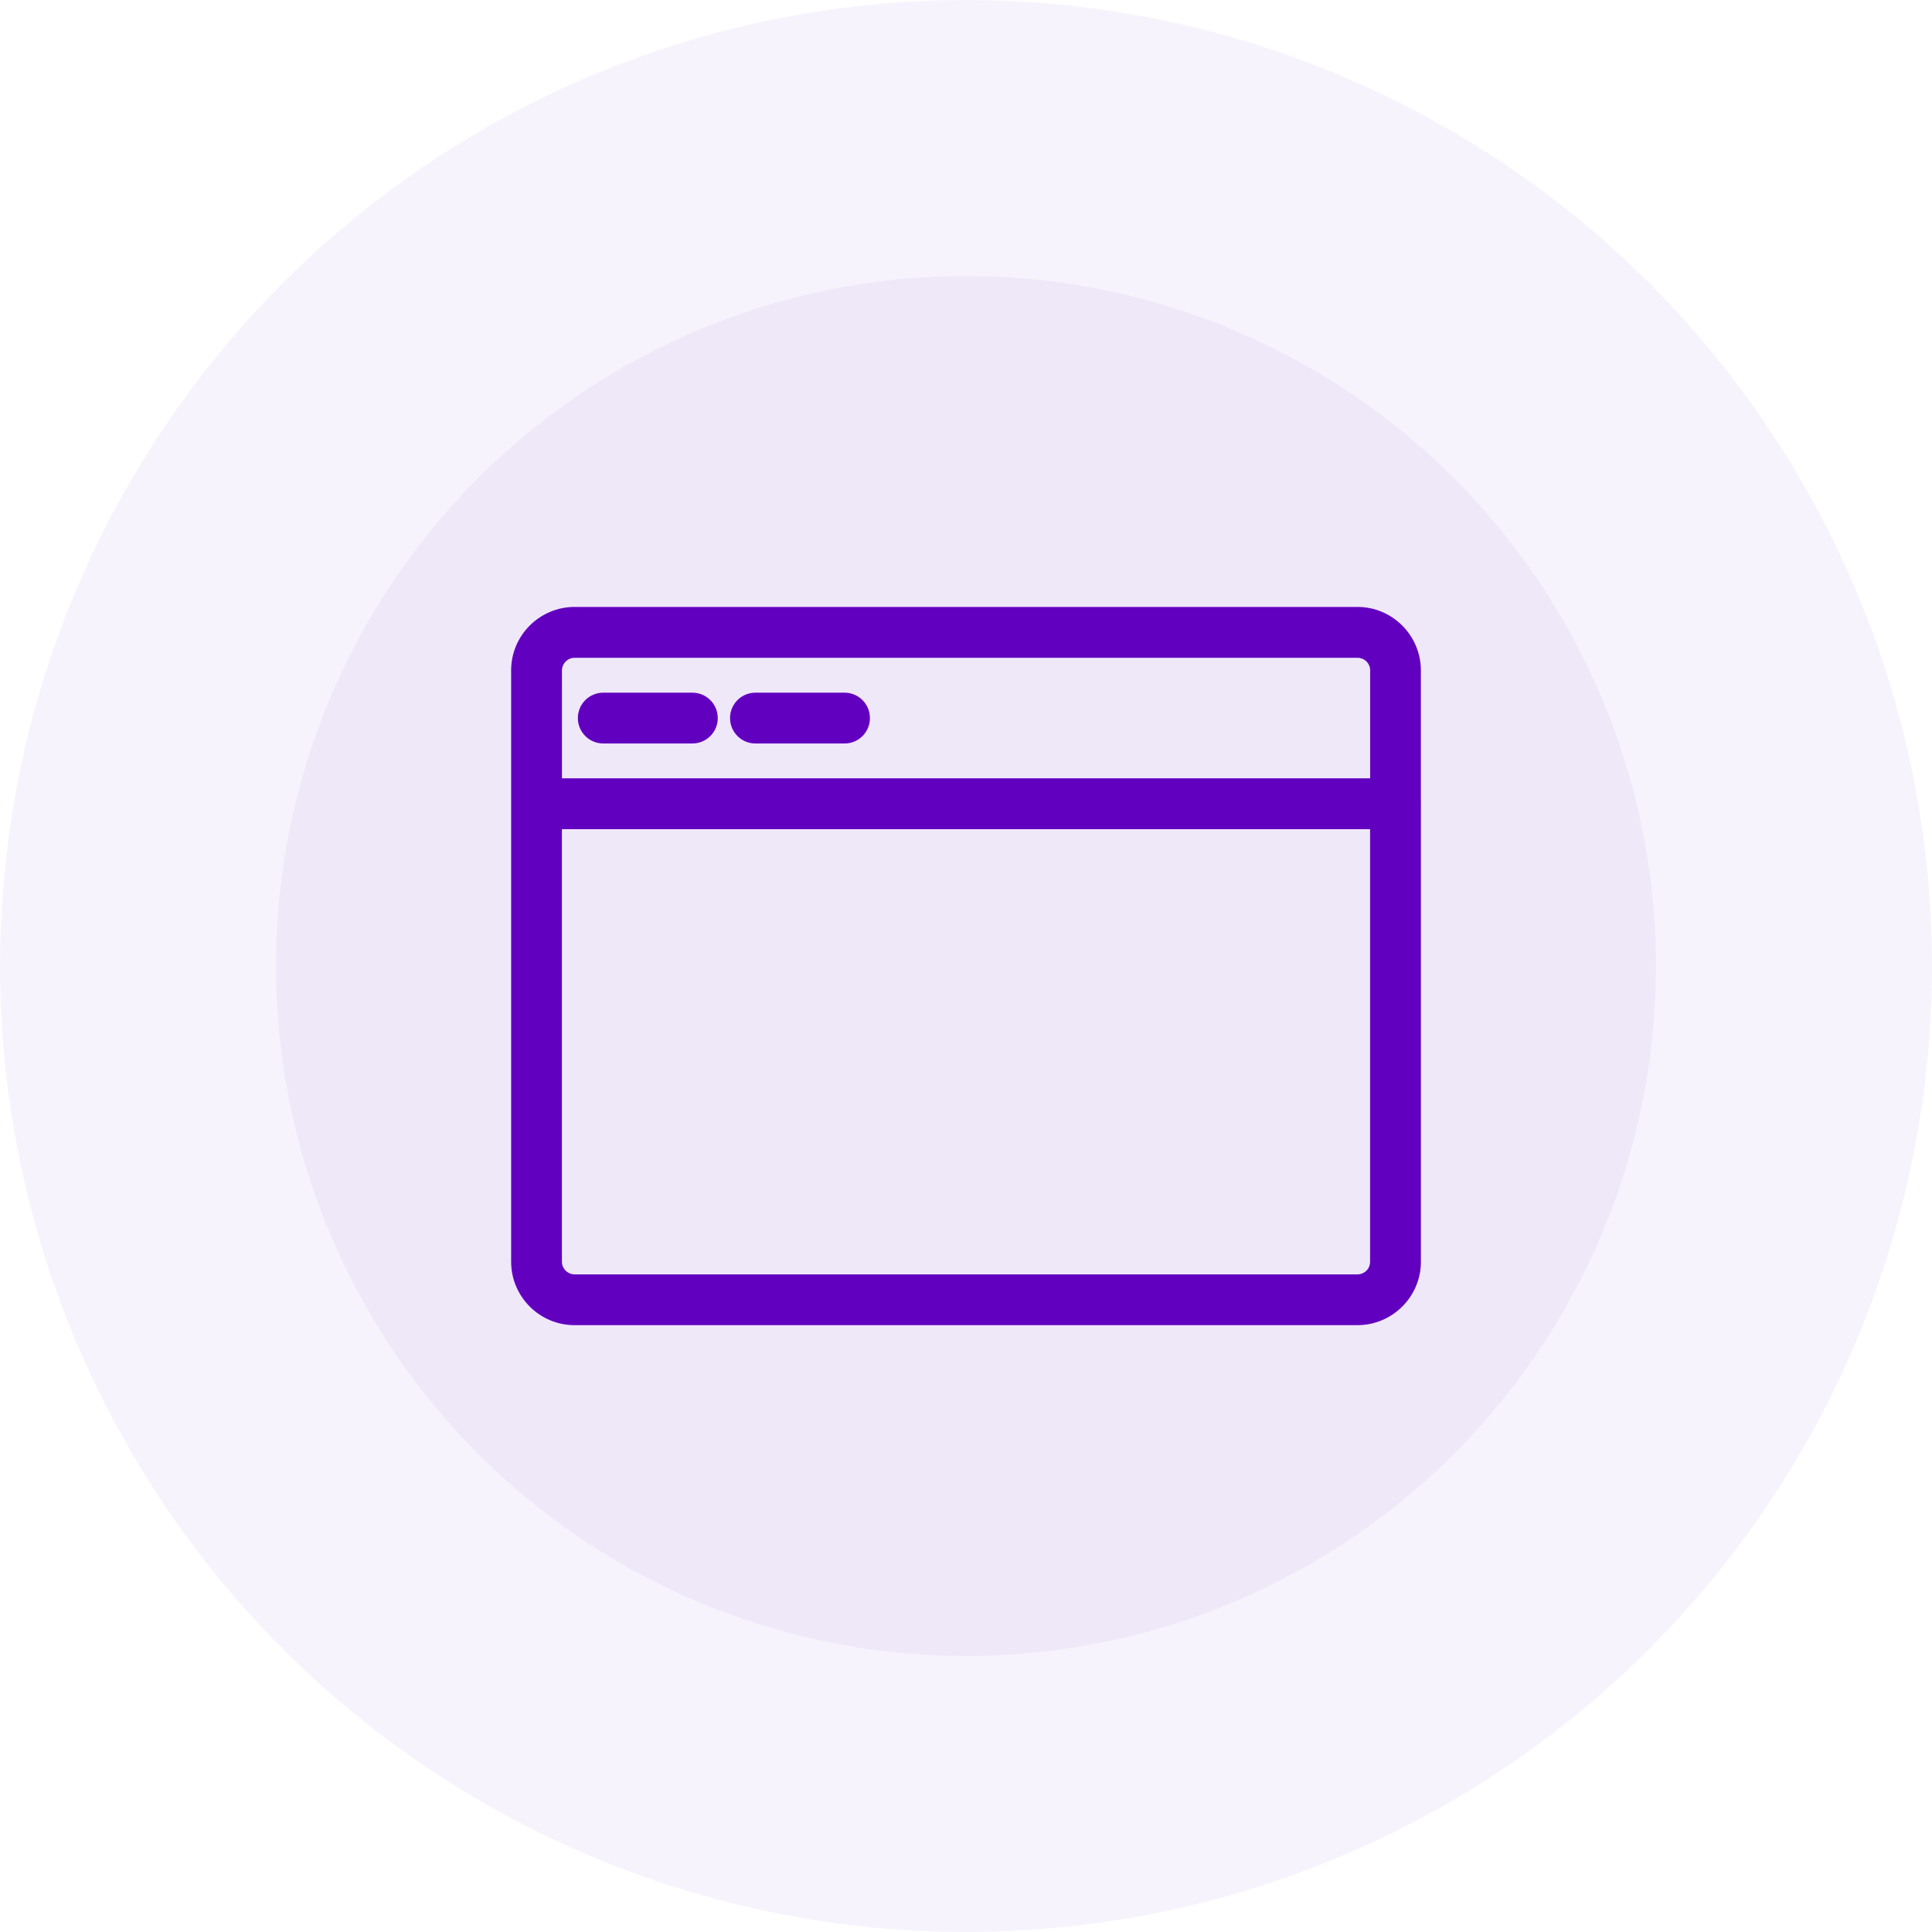 <svg fill="none" height="56" viewBox="0 0 56 56" width="56" xmlns="http://www.w3.org/2000/svg" xmlns:xlink="http://www.w3.org/1999/xlink"><clipPath id="a"><path d="m12 12h32v32h-32z"/></clipPath><circle cx="28" cy="28" fill="#6200c0" fill-opacity=".05" r="28"/><circle cx="28" cy="28" fill="#6200c0" fill-opacity=".05" r="20"/><g clip-path="url(#a)"><path d="m16.103 22.746h23.797v-3.315c0-.152-.062-.29-.161-.389-.099-.099-.238-.161-.39-.161h-22.695c-.152 0-.289.062-.388.162-.1.1-.163.238-.163.388zm5.794-1.381c-.304 0-.551-.246-.551-.551s.246-.551.551-.551h2.582c.304 0 .551.246.551.551s-.246.551-.551.551zm-4.411 0c-.304 0-.551-.246-.551-.551s.246-.551.551-.551h2.582c.304 0 .551.246.551.551s-.246.551-.551.551zm23.514 1.932v13.277c0 .453-.186.866-.485 1.165-.301.301-.715.486-1.167.486h-22.695c-.455 0-.869-.186-1.167-.485-.299-.299-.485-.712-.485-1.167v-17.143c0-.455.186-.868.485-1.167.298-.298.712-.485 1.167-.485h22.695c.454 0 .866.186 1.165.485.301.301.486.714.486 1.167v3.866zm-1.102.551h-23.796v12.725c0 .151.062.288.162.388.099.099.238.163.388.163h22.695c.152 0 .29-.062.39-.161s.161-.238.161-.39z" fill="#6200c0" stroke="#6200c0" stroke-width=".371"/></g></svg>